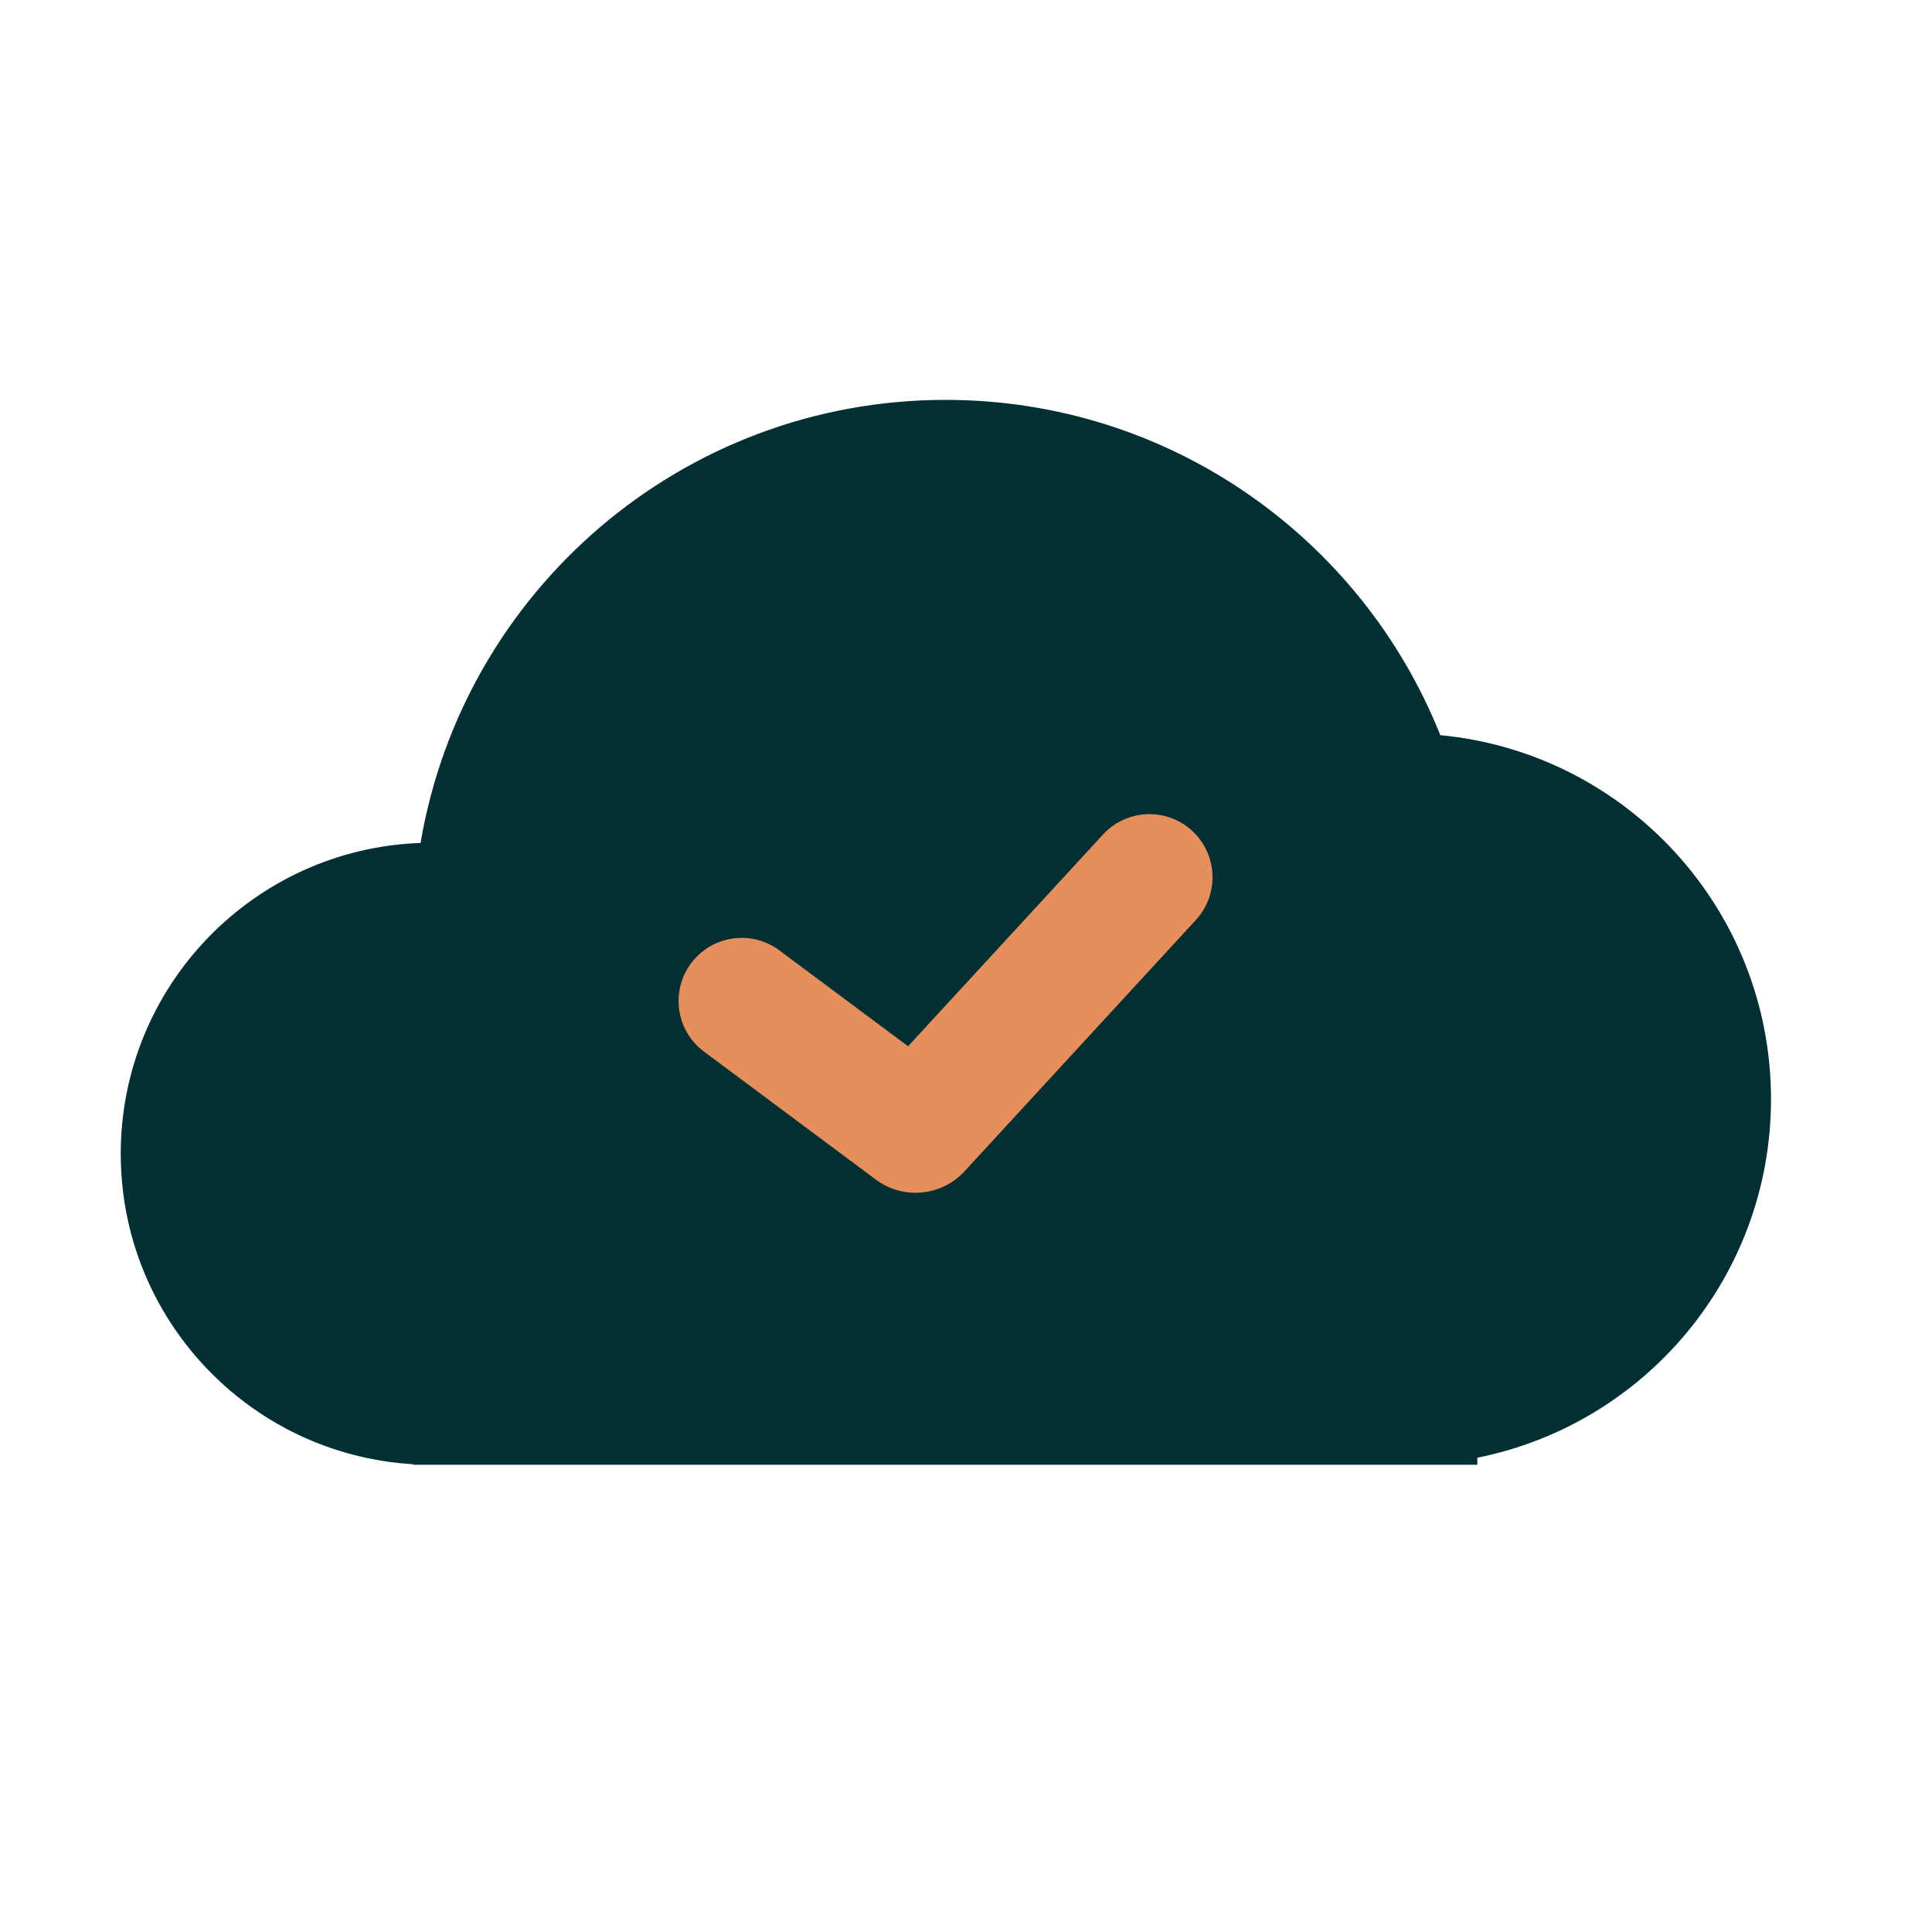 <svg width="48" height="48" viewBox="0 0 48 48" fill="none" xmlns="http://www.w3.org/2000/svg">
<g id="No Downloads Required">
<path id="Union" d="M36.704 36.216C40.864 35.386 44 31.713 44 27.308C44 22.584 40.394 18.702 35.784 18.265C33.838 13.384 29.068 9.935 23.492 9.935C16.943 9.935 11.505 14.694 10.449 20.943C6.31 21.089 3 24.491 3 28.665C3 32.777 6.212 36.139 10.264 36.378V36.392H34.897C34.904 36.392 34.91 36.392 34.916 36.392C34.922 36.392 34.929 36.392 34.935 36.392H36.704V36.216Z" fill="#012F33"/>
<path id="Vector 1 (Stroke)" fill-rule="evenodd" clip-rule="evenodd" d="M29.619 20.641C30.256 21.228 30.297 22.22 29.711 22.857L23.963 29.101C23.39 29.723 22.439 29.812 21.76 29.307L17.49 26.126C16.796 25.609 16.652 24.627 17.17 23.932C17.687 23.238 18.669 23.095 19.363 23.612L22.561 25.994L27.404 20.733C27.991 20.096 28.982 20.055 29.619 20.641Z" fill="#E78F5C"/>
</g>
</svg>
